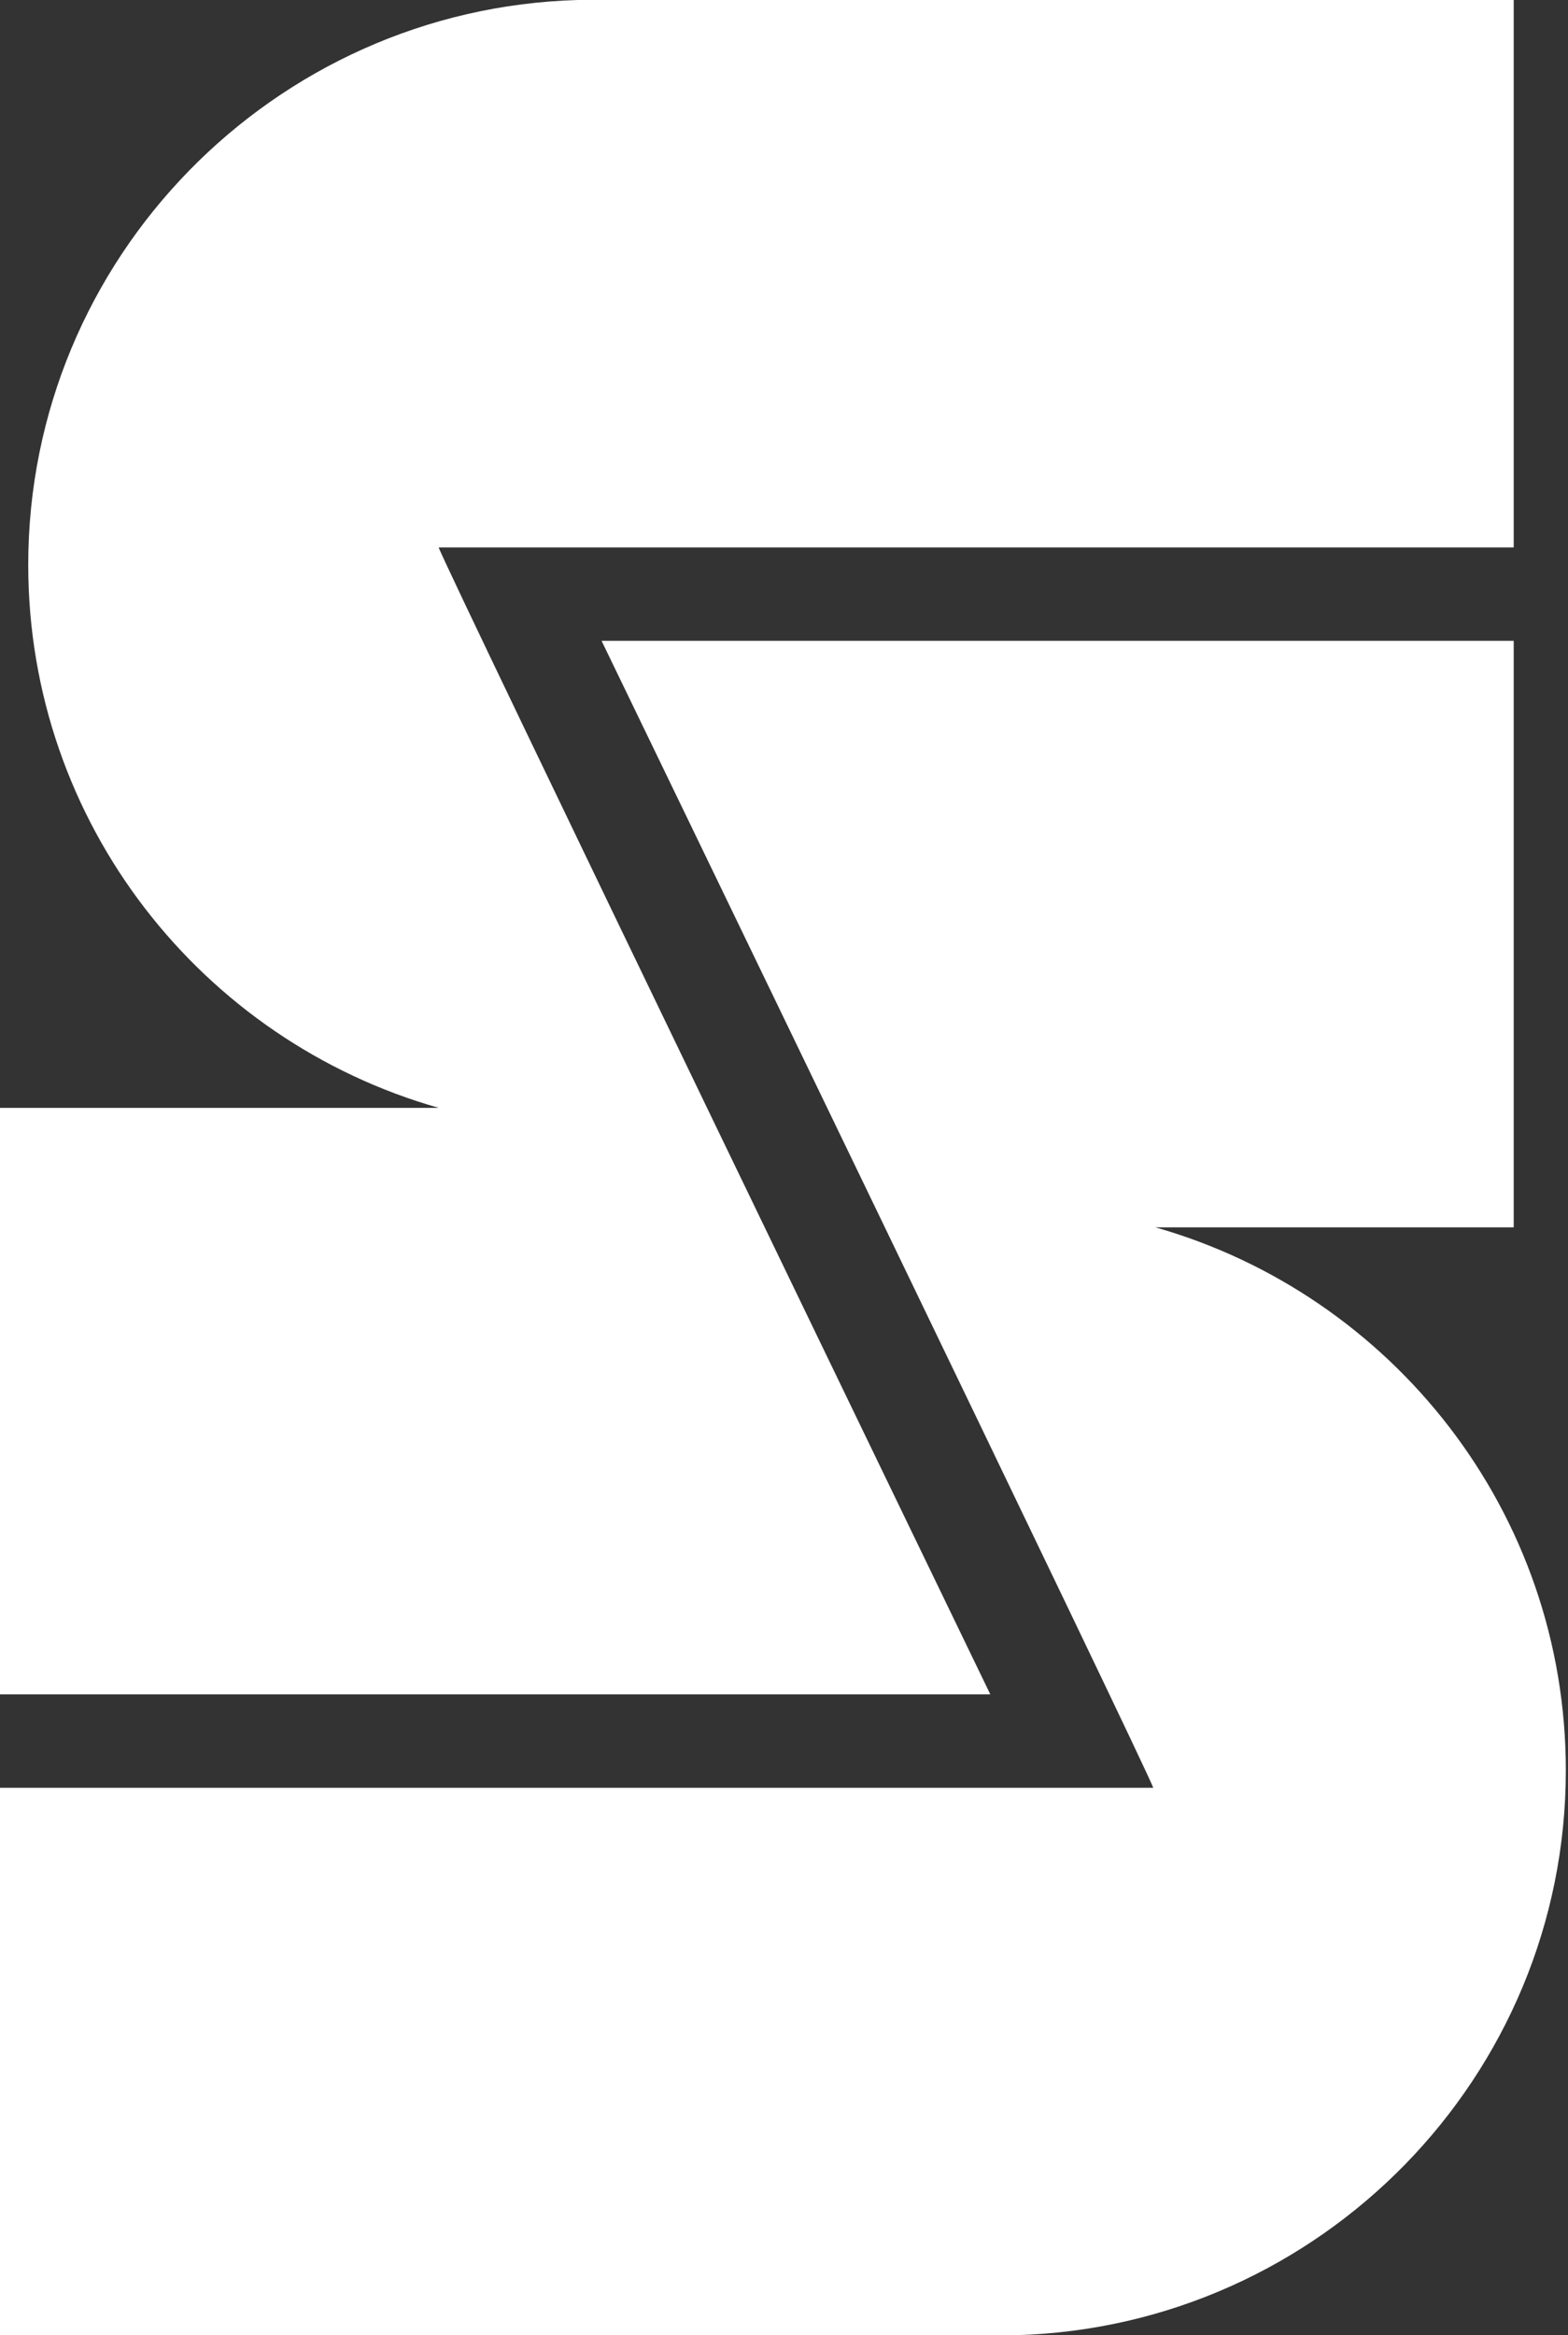 <?xml version="1.0" encoding="UTF-8"?> <svg xmlns="http://www.w3.org/2000/svg" xmlns:xlink="http://www.w3.org/1999/xlink" version="1.1" id="Layer_1" x="0px" y="0px" viewBox="0 0 72.2 107.5" style="enable-background:new 0 0 72.2 107.5;" xml:space="preserve"><rect x="0" y="0" width="72.2" height="107.5" fill="#333333" stroke="none"/> <style type="text/css"> .st0{fill:#FFFFFF;} </style> <g> <path class="st0" d="M69.8,0H26.6l0,0C12.6,0.4,1.3,11.9,1.3,26c0,11.9,8,21.9,18.9,25H0v27h45.6c0,0-25.4-52.5-25.4-52.8h49.5V0z"></path> <path class="st0" d="M0,107.5h46.8l0,0c14-0.4,25.3-11.9,25.3-26c0-11.9-8-21.9-18.9-25h16.5v-27h-42c0,0,25.4,52.5,25.4,52.8H0 V107.5z"></path> </g> </svg> 